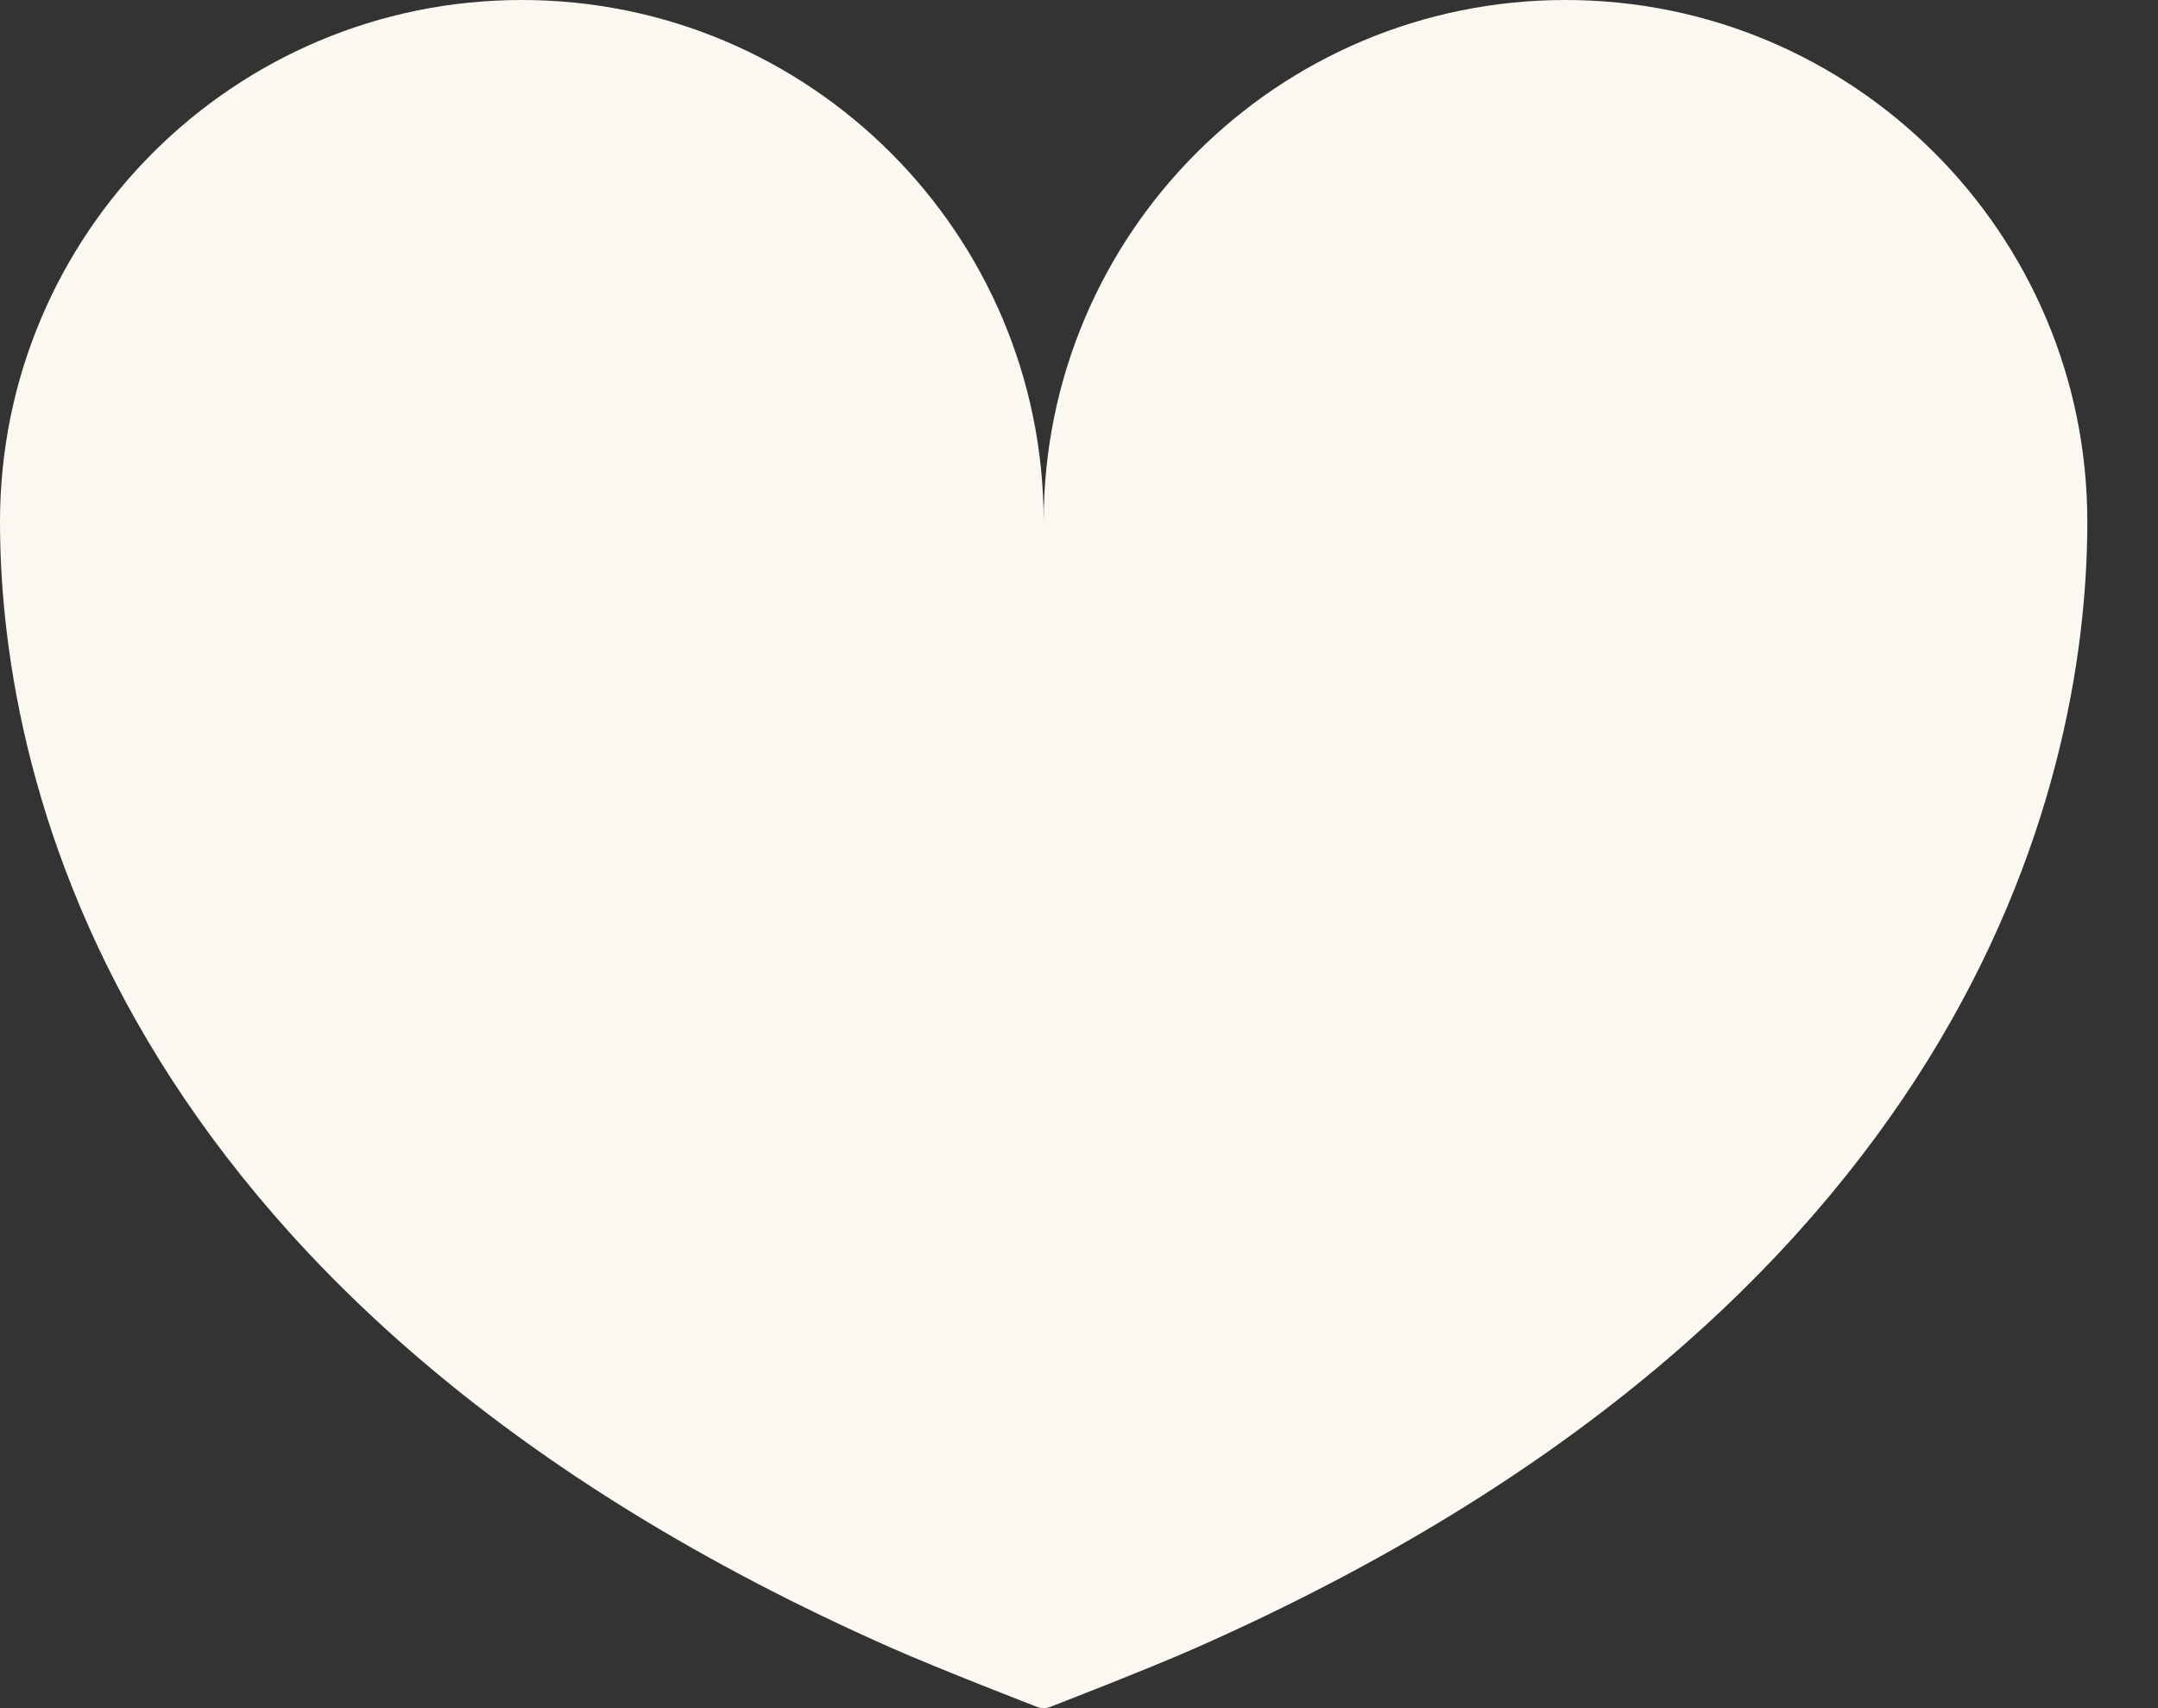 <svg width="24" height="19" viewBox="0 0 24 19" fill="none" xmlns="http://www.w3.org/2000/svg">
<rect x="0" y="0" width="24" height="19" fill="#333333" stroke="none"/>
<path d="M17.41 0C14.205 0 11.607 2.599 11.607 5.804C11.607 2.599 9.008 0 5.803 0C2.599 0 0 2.598 0 5.804C0 8.818 1.42 14.572 9.909 18.328C10.447 18.566 11.528 18.984 11.528 18.984C11.553 18.994 11.58 19 11.607 19C11.634 19 11.661 18.994 11.685 18.984C11.685 18.984 12.767 18.566 13.304 18.328C21.794 14.572 23.214 8.819 23.214 5.804C23.214 2.598 20.615 0 17.41 0Z" fill="#FAF8F1"/>
</svg>
